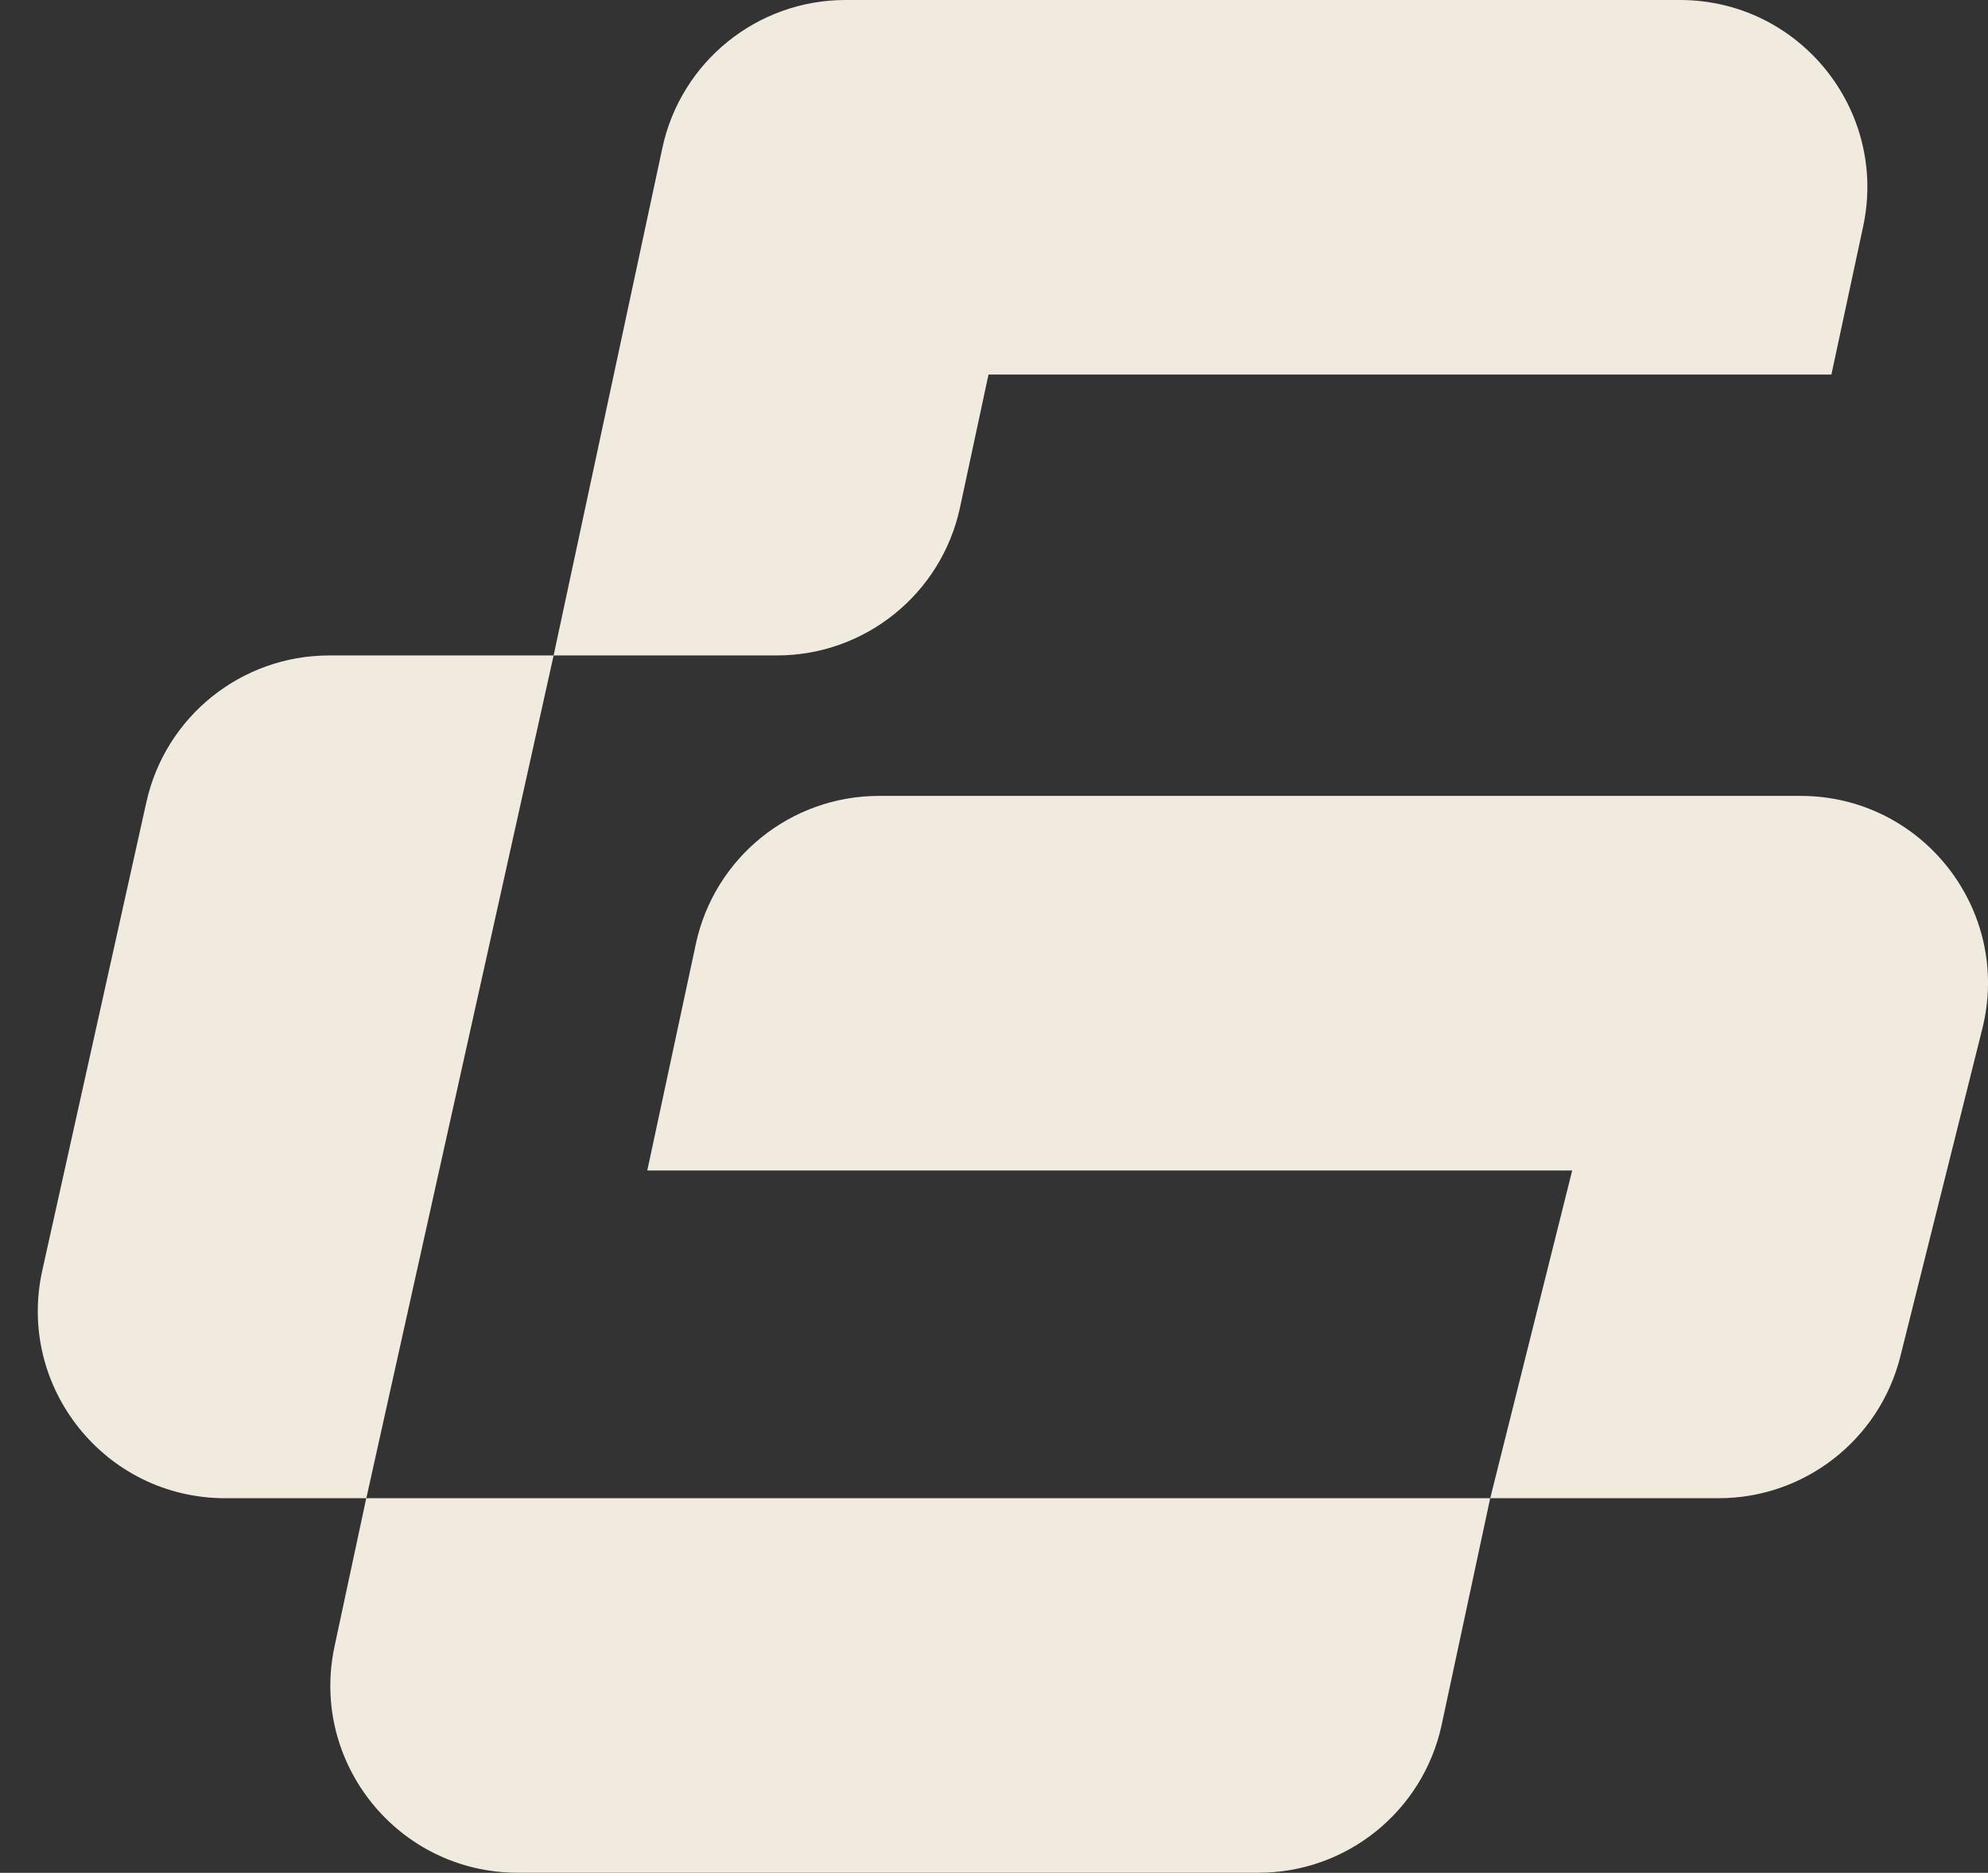 <svg width="52" height="49" viewBox="0 0 52 49" fill="none" xmlns="http://www.w3.org/2000/svg">
<rect x="0" y="0" width="52" height="49" fill="#333333" stroke="none"/>
<path d="M3.829 20.986C4.327 18.744 6.316 17.149 8.612 17.149H14.481L9.582 39.199H5.89C2.755 39.199 0.427 36.296 1.107 33.236L3.829 20.986Z" fill="#F1EBDF"/>
<path d="M47.904 9.8H25.856L25.111 13.277C24.627 15.536 22.63 17.149 20.32 17.149H14.481L17.325 3.873C17.809 1.614 19.806 0 22.116 0H43.943C47.062 0 49.388 2.876 48.734 5.926L47.904 9.8Z" fill="#F1EBDF"/>
<path d="M37.71 45.125C37.226 47.384 35.229 48.998 32.919 48.998H13.542C10.422 48.998 8.097 46.122 8.751 43.072L9.58 39.199H38.979L37.71 45.125Z" fill="#F1EBDF"/>
<path d="M47.098 20.824C50.286 20.824 52.625 23.82 51.852 26.912L49.708 35.487C49.163 37.668 47.203 39.199 44.954 39.199H38.98L41.124 30.624H16.931L18.201 24.698C18.685 22.438 20.681 20.824 22.992 20.824H47.098Z" fill="#F1EBDF"/>
</svg>
